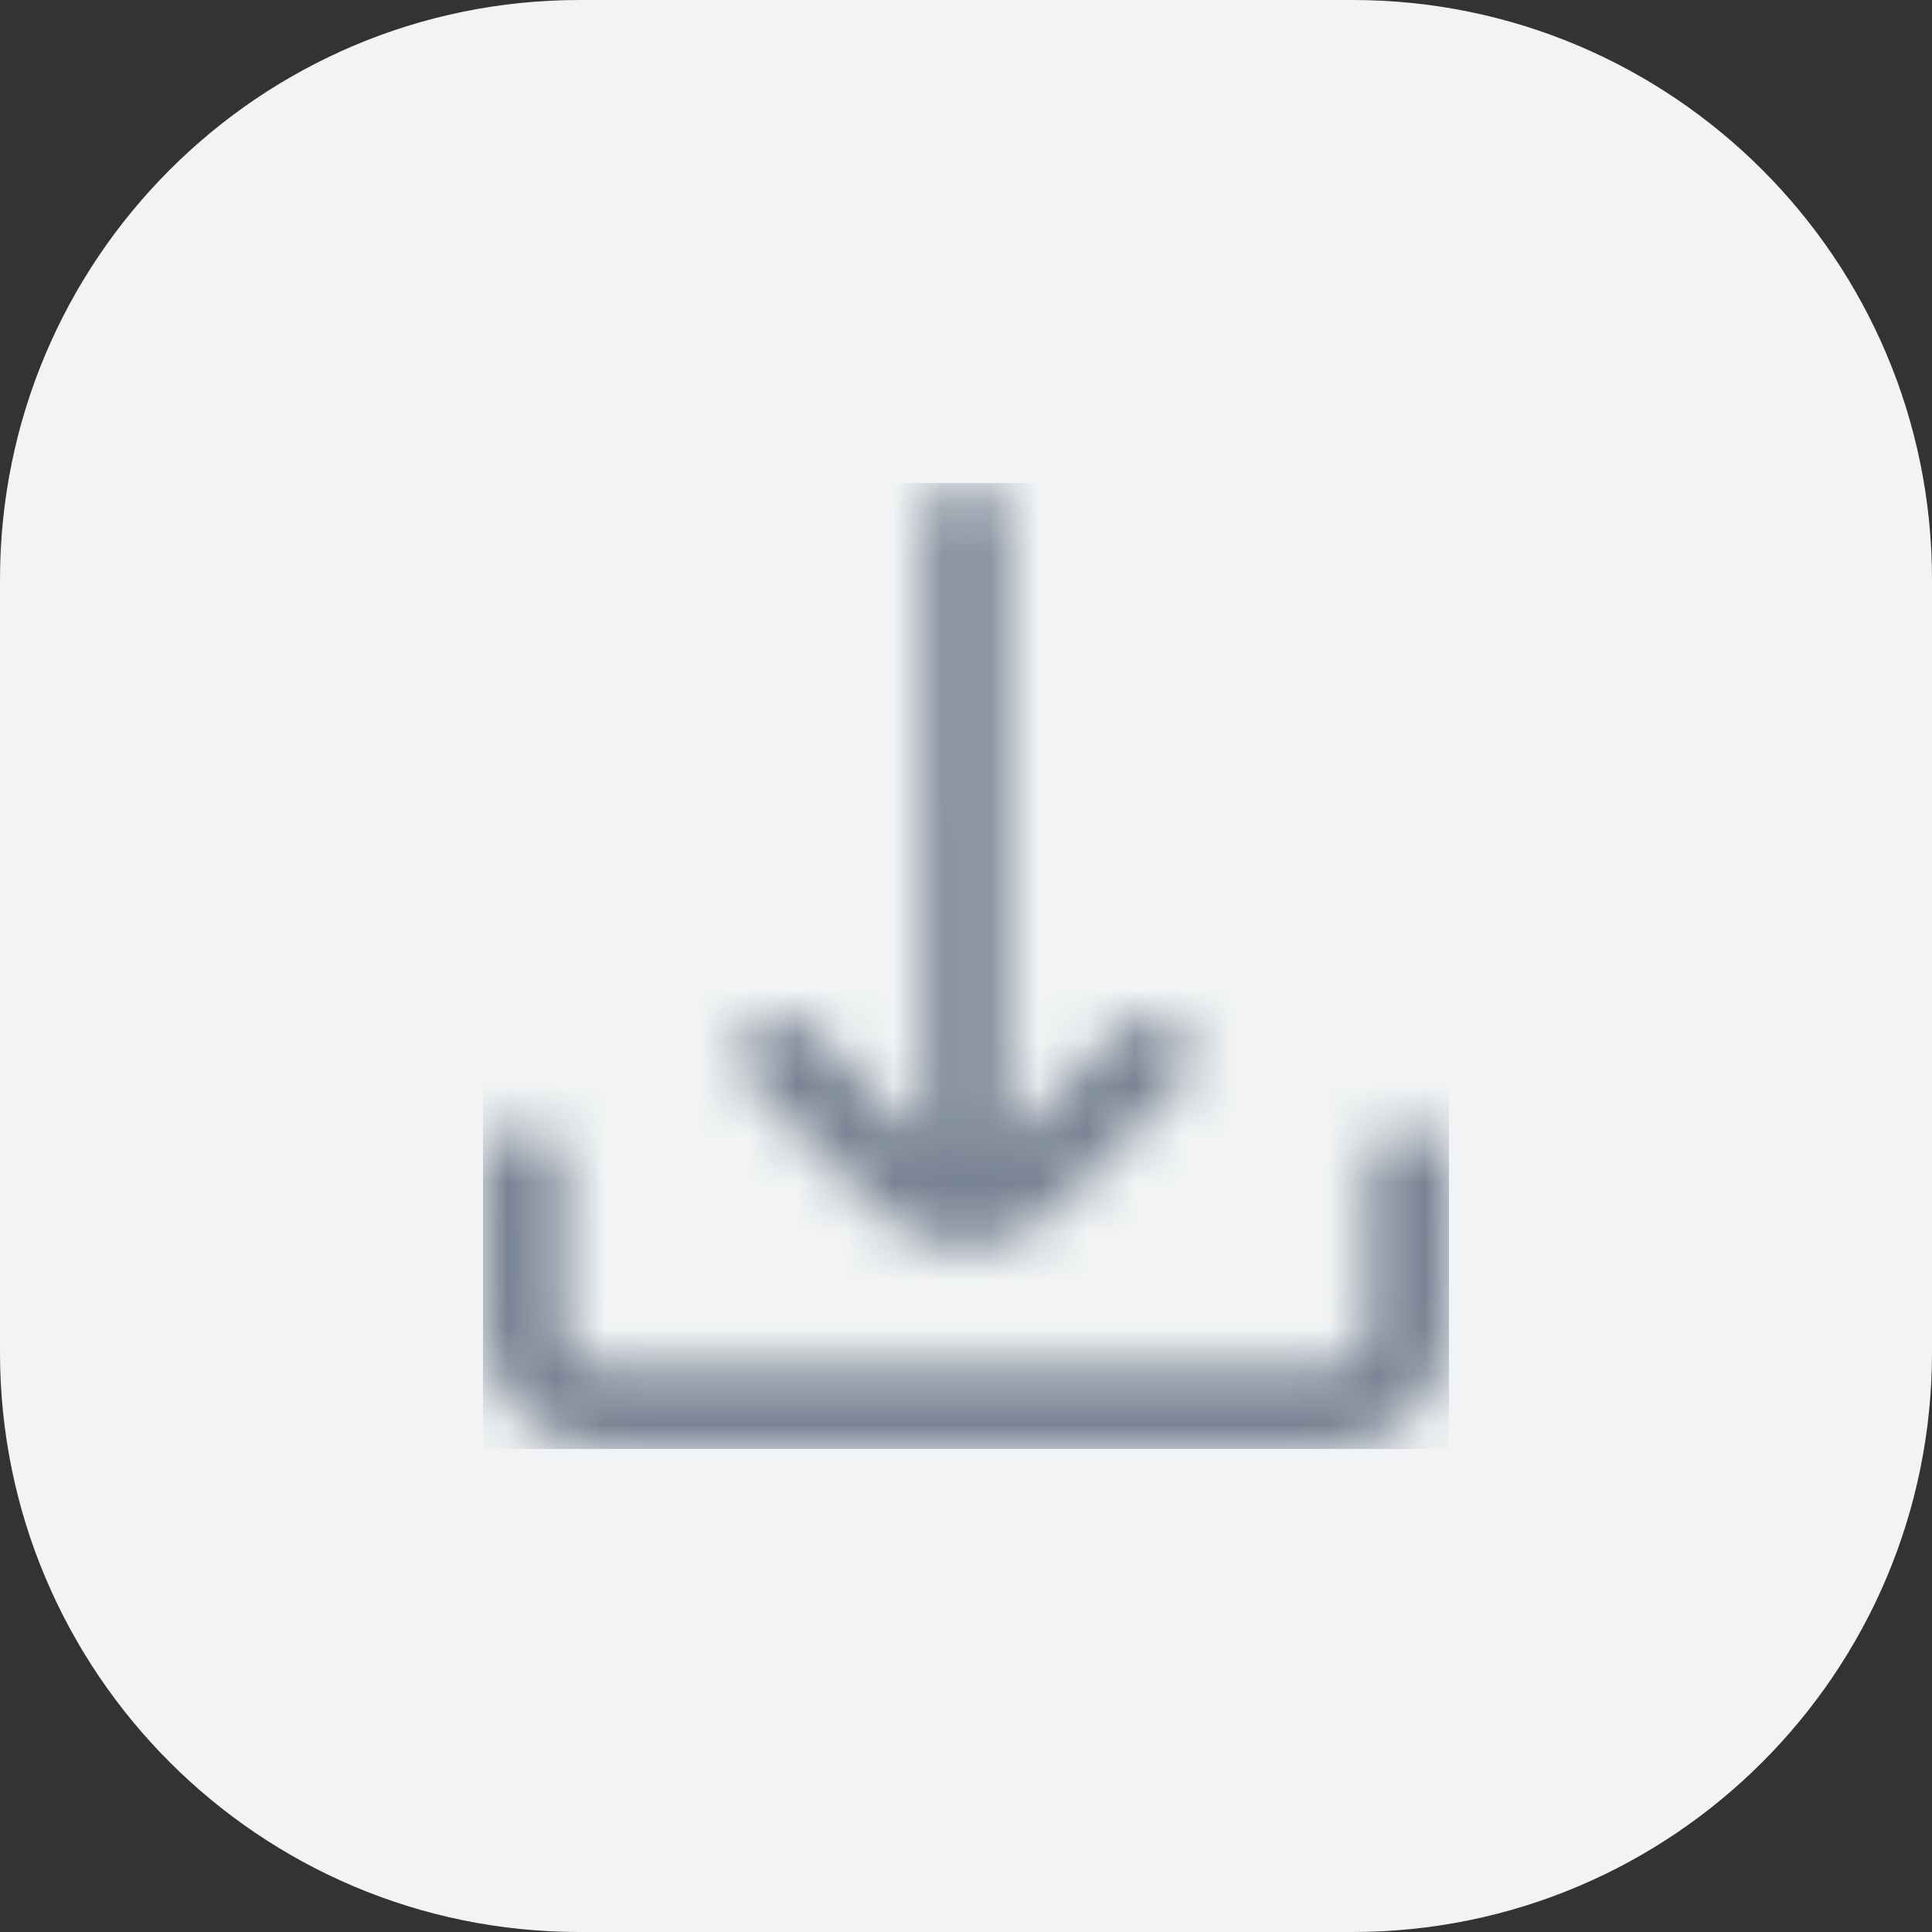 <?xml version="1.0" encoding="UTF-8"?> <svg xmlns="http://www.w3.org/2000/svg" width="40" height="40" viewBox="0 0 40 40" fill="none"><rect x="0" y="0" width="40" height="40" fill="#333333" stroke="none"/><path d="M0 12C0 5.373 5.373 0 12 0H28C34.627 0 40 5.373 40 12V28C40 34.627 34.627 40 28 40H12C5.373 40 0 34.627 0 28V12Z" fill="#F1F3F4"></path><g clip-path="url(#clip0_1988_9956)"><mask id="mask0_1988_9956" style="mask-type:alpha" maskUnits="userSpaceOnUse" x="10" y="10" width="20" height="20"><g clip-path="url(#clip1_1988_9956)"><path d="M18.232 25.102C18.464 25.334 18.739 25.518 19.043 25.644C19.346 25.77 19.672 25.834 20 25.834C20.328 25.834 20.654 25.77 20.957 25.644C21.261 25.518 21.536 25.334 21.768 25.102L24.444 22.426C24.588 22.267 24.665 22.059 24.659 21.846C24.654 21.632 24.566 21.428 24.415 21.277C24.263 21.126 24.059 21.039 23.846 21.034C23.632 21.029 23.424 21.106 23.266 21.25L20.828 23.689L20.833 10.833C20.833 10.612 20.746 10.4 20.589 10.244C20.433 10.088 20.221 10 20 10V10C19.779 10 19.567 10.088 19.411 10.244C19.255 10.4 19.167 10.612 19.167 10.833L19.159 23.673L16.734 21.25C16.578 21.094 16.366 21.006 16.145 21.006C15.924 21.006 15.712 21.094 15.555 21.25C15.399 21.407 15.311 21.619 15.312 21.84C15.312 22.061 15.399 22.273 15.556 22.429L18.232 25.102Z" fill="#4D5868"></path><path d="M29.167 23.333C28.946 23.333 28.734 23.421 28.577 23.577C28.421 23.733 28.333 23.945 28.333 24.166V27.5C28.333 27.721 28.245 27.933 28.089 28.089C27.933 28.245 27.721 28.333 27.5 28.333H12.5C12.279 28.333 12.067 28.245 11.911 28.089C11.755 27.933 11.667 27.721 11.667 27.5V24.166C11.667 23.945 11.579 23.733 11.423 23.577C11.266 23.421 11.054 23.333 10.833 23.333V23.333C10.612 23.333 10.4 23.421 10.244 23.577C10.088 23.733 10 23.945 10 24.166V27.5C10 28.163 10.263 28.799 10.732 29.268C11.201 29.736 11.837 30 12.5 30H27.5C28.163 30 28.799 29.736 29.268 29.268C29.737 28.799 30 28.163 30 27.5V24.166C30 23.945 29.912 23.733 29.756 23.577C29.6 23.421 29.388 23.333 29.167 23.333Z" fill="#4D5868"></path></g></mask><g mask="url(#mask0_1988_9956)"><rect x="10" y="10" width="20" height="20" fill="#788393"></rect></g></g><defs><clipPath id="clip0_1988_9956"><rect width="20" height="20" fill="white" transform="translate(10 10)"></rect></clipPath><clipPath id="clip1_1988_9956"><rect width="20" height="20" fill="white" transform="translate(10 10)"></rect></clipPath></defs></svg> 
